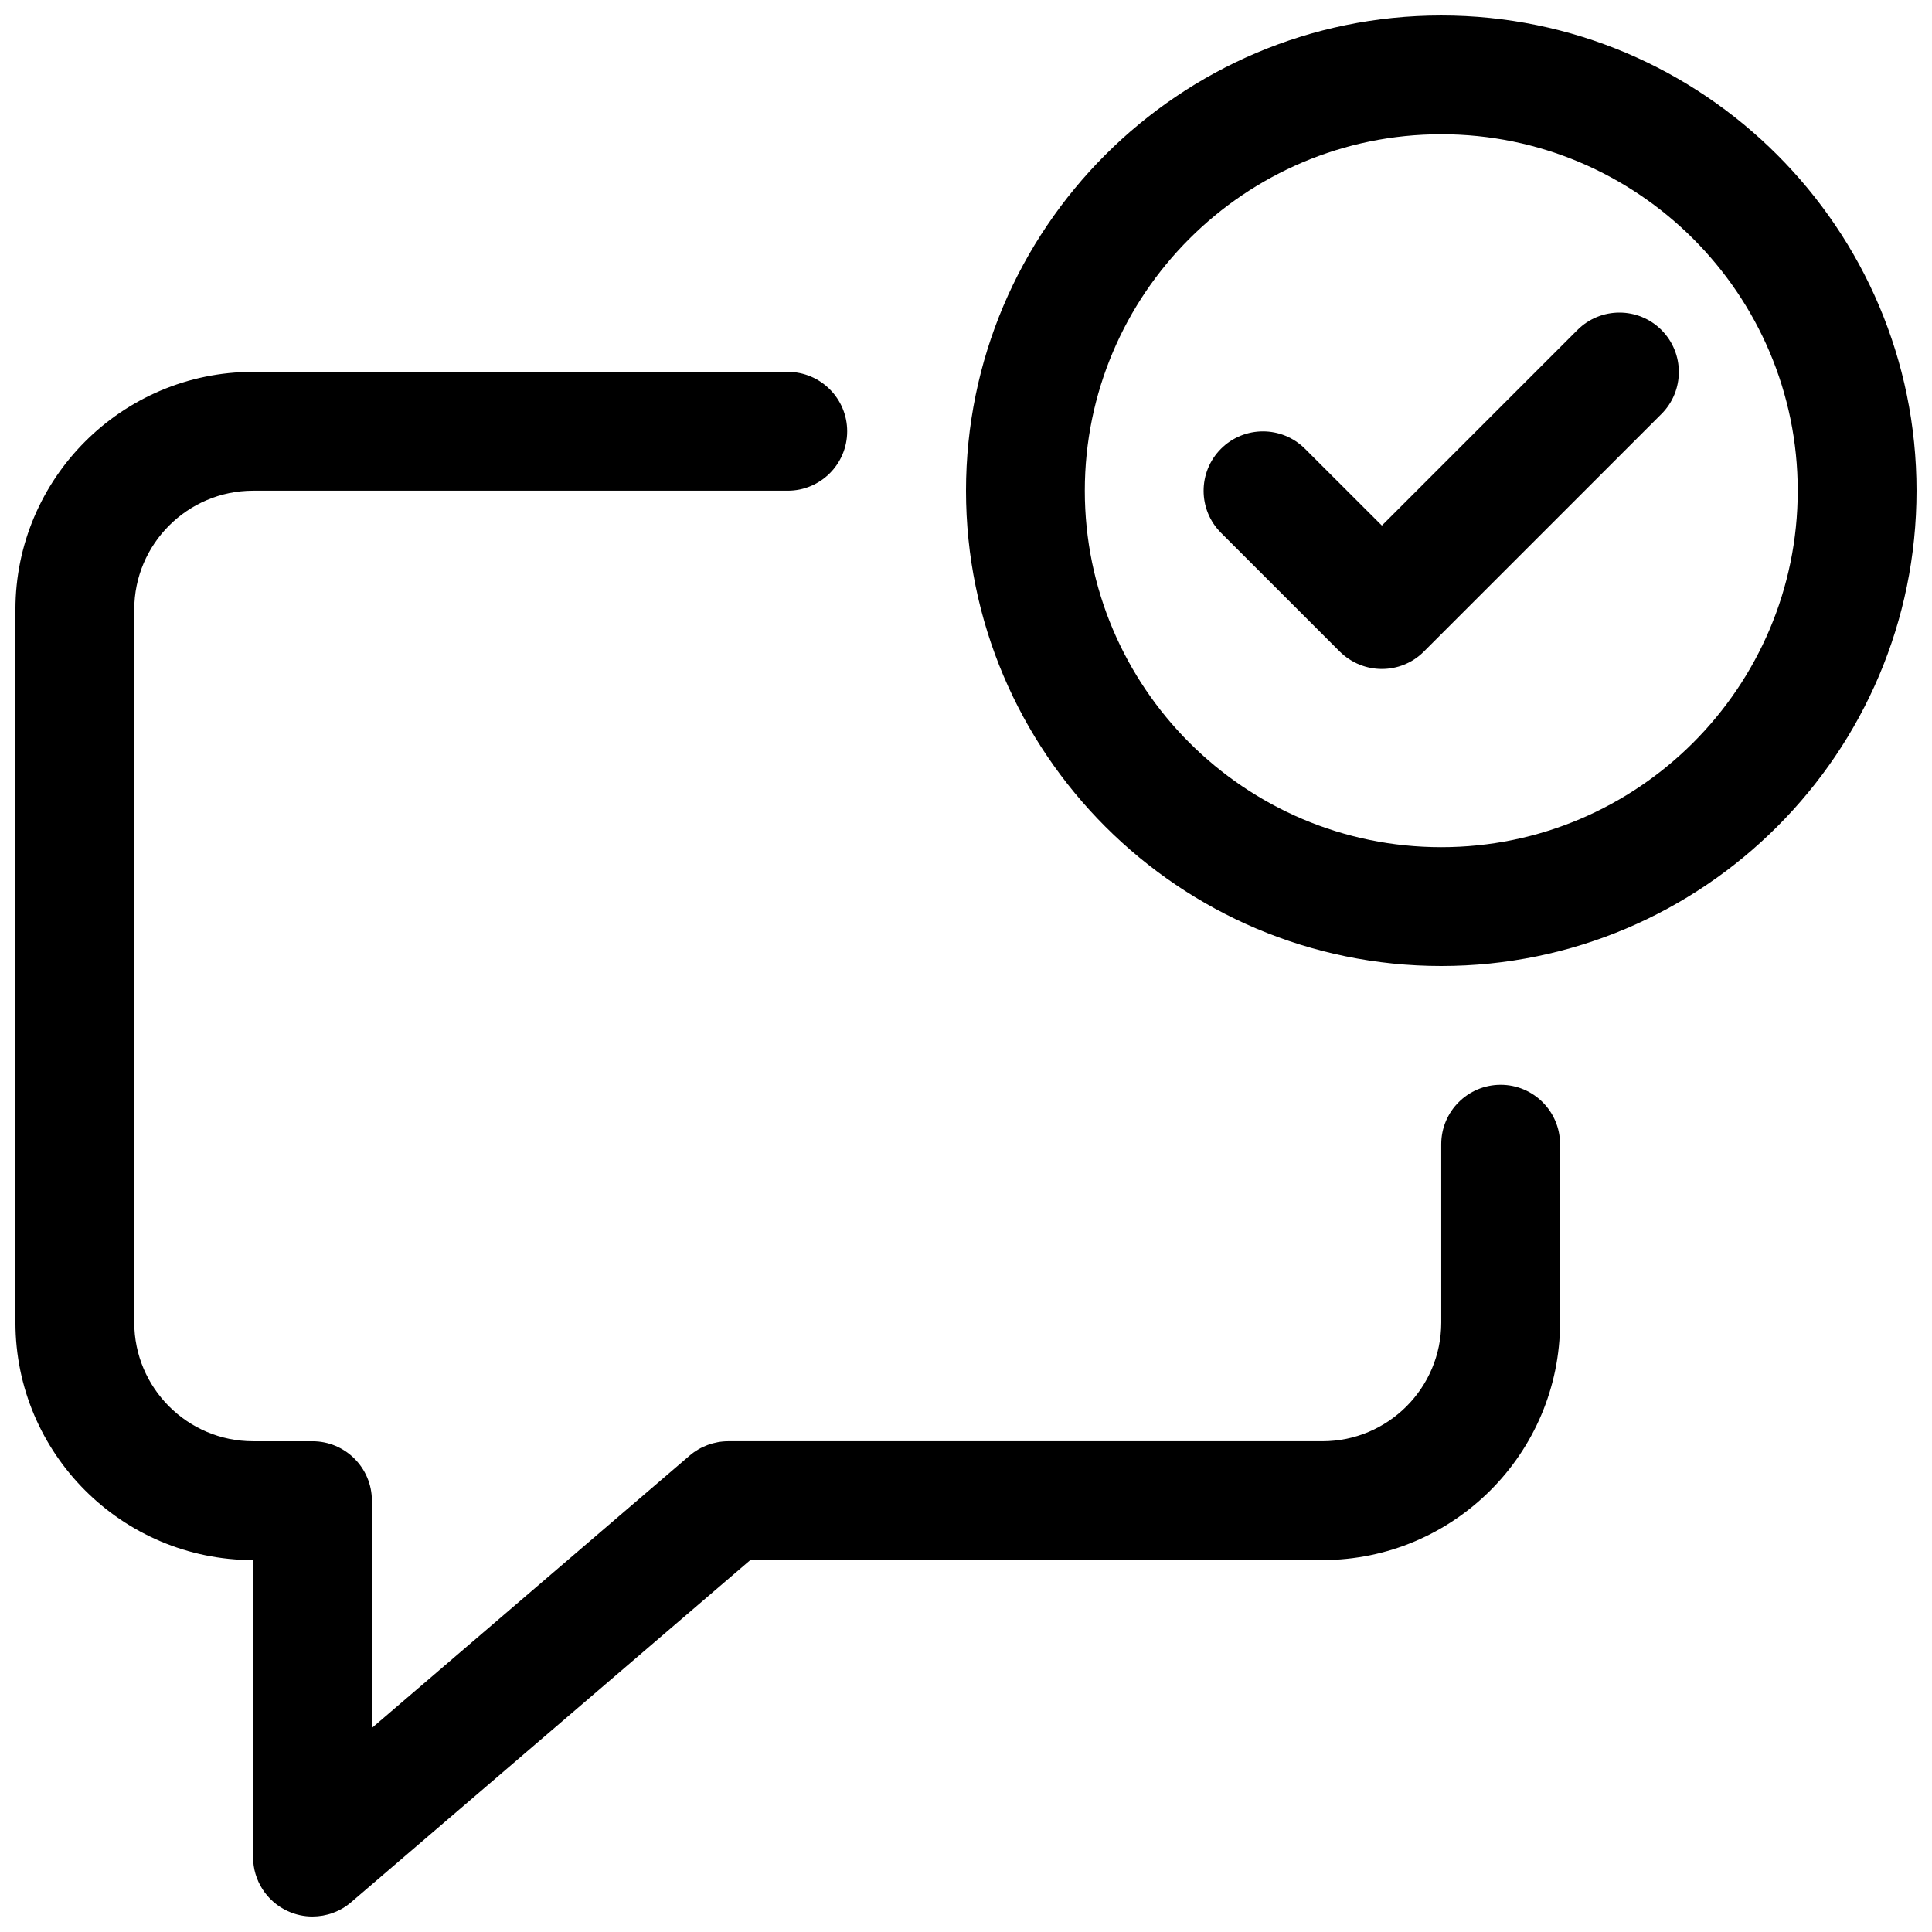 <?xml version="1.0" encoding="UTF-8"?>
<!-- Uploaded to: SVG Repo, www.svgrepo.com, Generator: SVG Repo Mixer Tools -->
<svg width="800px" height="800px" version="1.1" viewBox="144 144 512 512" xmlns="http://www.w3.org/2000/svg">
 <defs>
  <clipPath id="b">
   <path d="m148.09 242h409.91v409.9h-409.91z"/>
  </clipPath>
  <clipPath id="a">
   <path d="m400 148.09h251.9v251.91h-251.9z"/>
  </clipPath>
 </defs>
 <g clip-path="url(#b)">
  <path d="m226.81 651.9c-2.234 0-4.473-0.473-6.582-1.449-5.57-2.551-9.16-8.152-9.16-14.293v-78.723c-34.73 0-62.977-28.246-62.977-62.977v-188.93c0-34.73 28.246-62.977 62.977-62.977h141.7c8.691 0 15.746 7.055 15.746 15.742 0 8.691-7.055 15.746-15.746 15.746h-141.7c-17.352 0-31.488 14.137-31.488 31.488v188.93c0 17.383 14.137 31.488 31.488 31.488h15.742c8.691-0.004 15.746 7.051 15.746 15.742v60.238l84.23-72.203c2.832-2.426 6.484-3.781 10.234-3.781h157.44c17.383 0 31.488-14.105 31.488-31.488l-0.004-47.23c0-8.691 7.055-15.742 15.746-15.742 8.691 0 15.742 7.051 15.742 15.742v47.23c0 34.73-28.246 62.977-62.977 62.977h-151.61l-105.8 90.688c-2.894 2.488-6.547 3.777-10.234 3.777z"/>
 </g>
 <g clip-path="url(#a)">
  <path d="m525.95 400c-69.461 0-125.95-56.492-125.95-125.95s56.488-125.95 125.95-125.95c69.461 0 125.95 56.488 125.95 125.95-0.004 69.461-56.492 125.95-125.96 125.95zm0-220.42c-52.082 0-94.465 42.383-94.465 94.465s42.383 94.465 94.465 94.465 94.465-42.383 94.465-94.465-42.383-94.465-94.465-94.465z"/>
 </g>
 <path d="m510.21 321.28c-4.031 0-8.062-1.543-11.148-4.598l-31.488-31.488c-6.141-6.141-6.141-16.121 0-22.262 6.141-6.141 16.121-6.141 22.262 0l20.375 20.344 51.828-51.828c6.141-6.141 16.121-6.141 22.262 0 6.141 6.141 6.141 16.121 0 22.262l-62.977 62.977c-3.051 3.051-7.082 4.594-11.113 4.594z"/>
</svg>